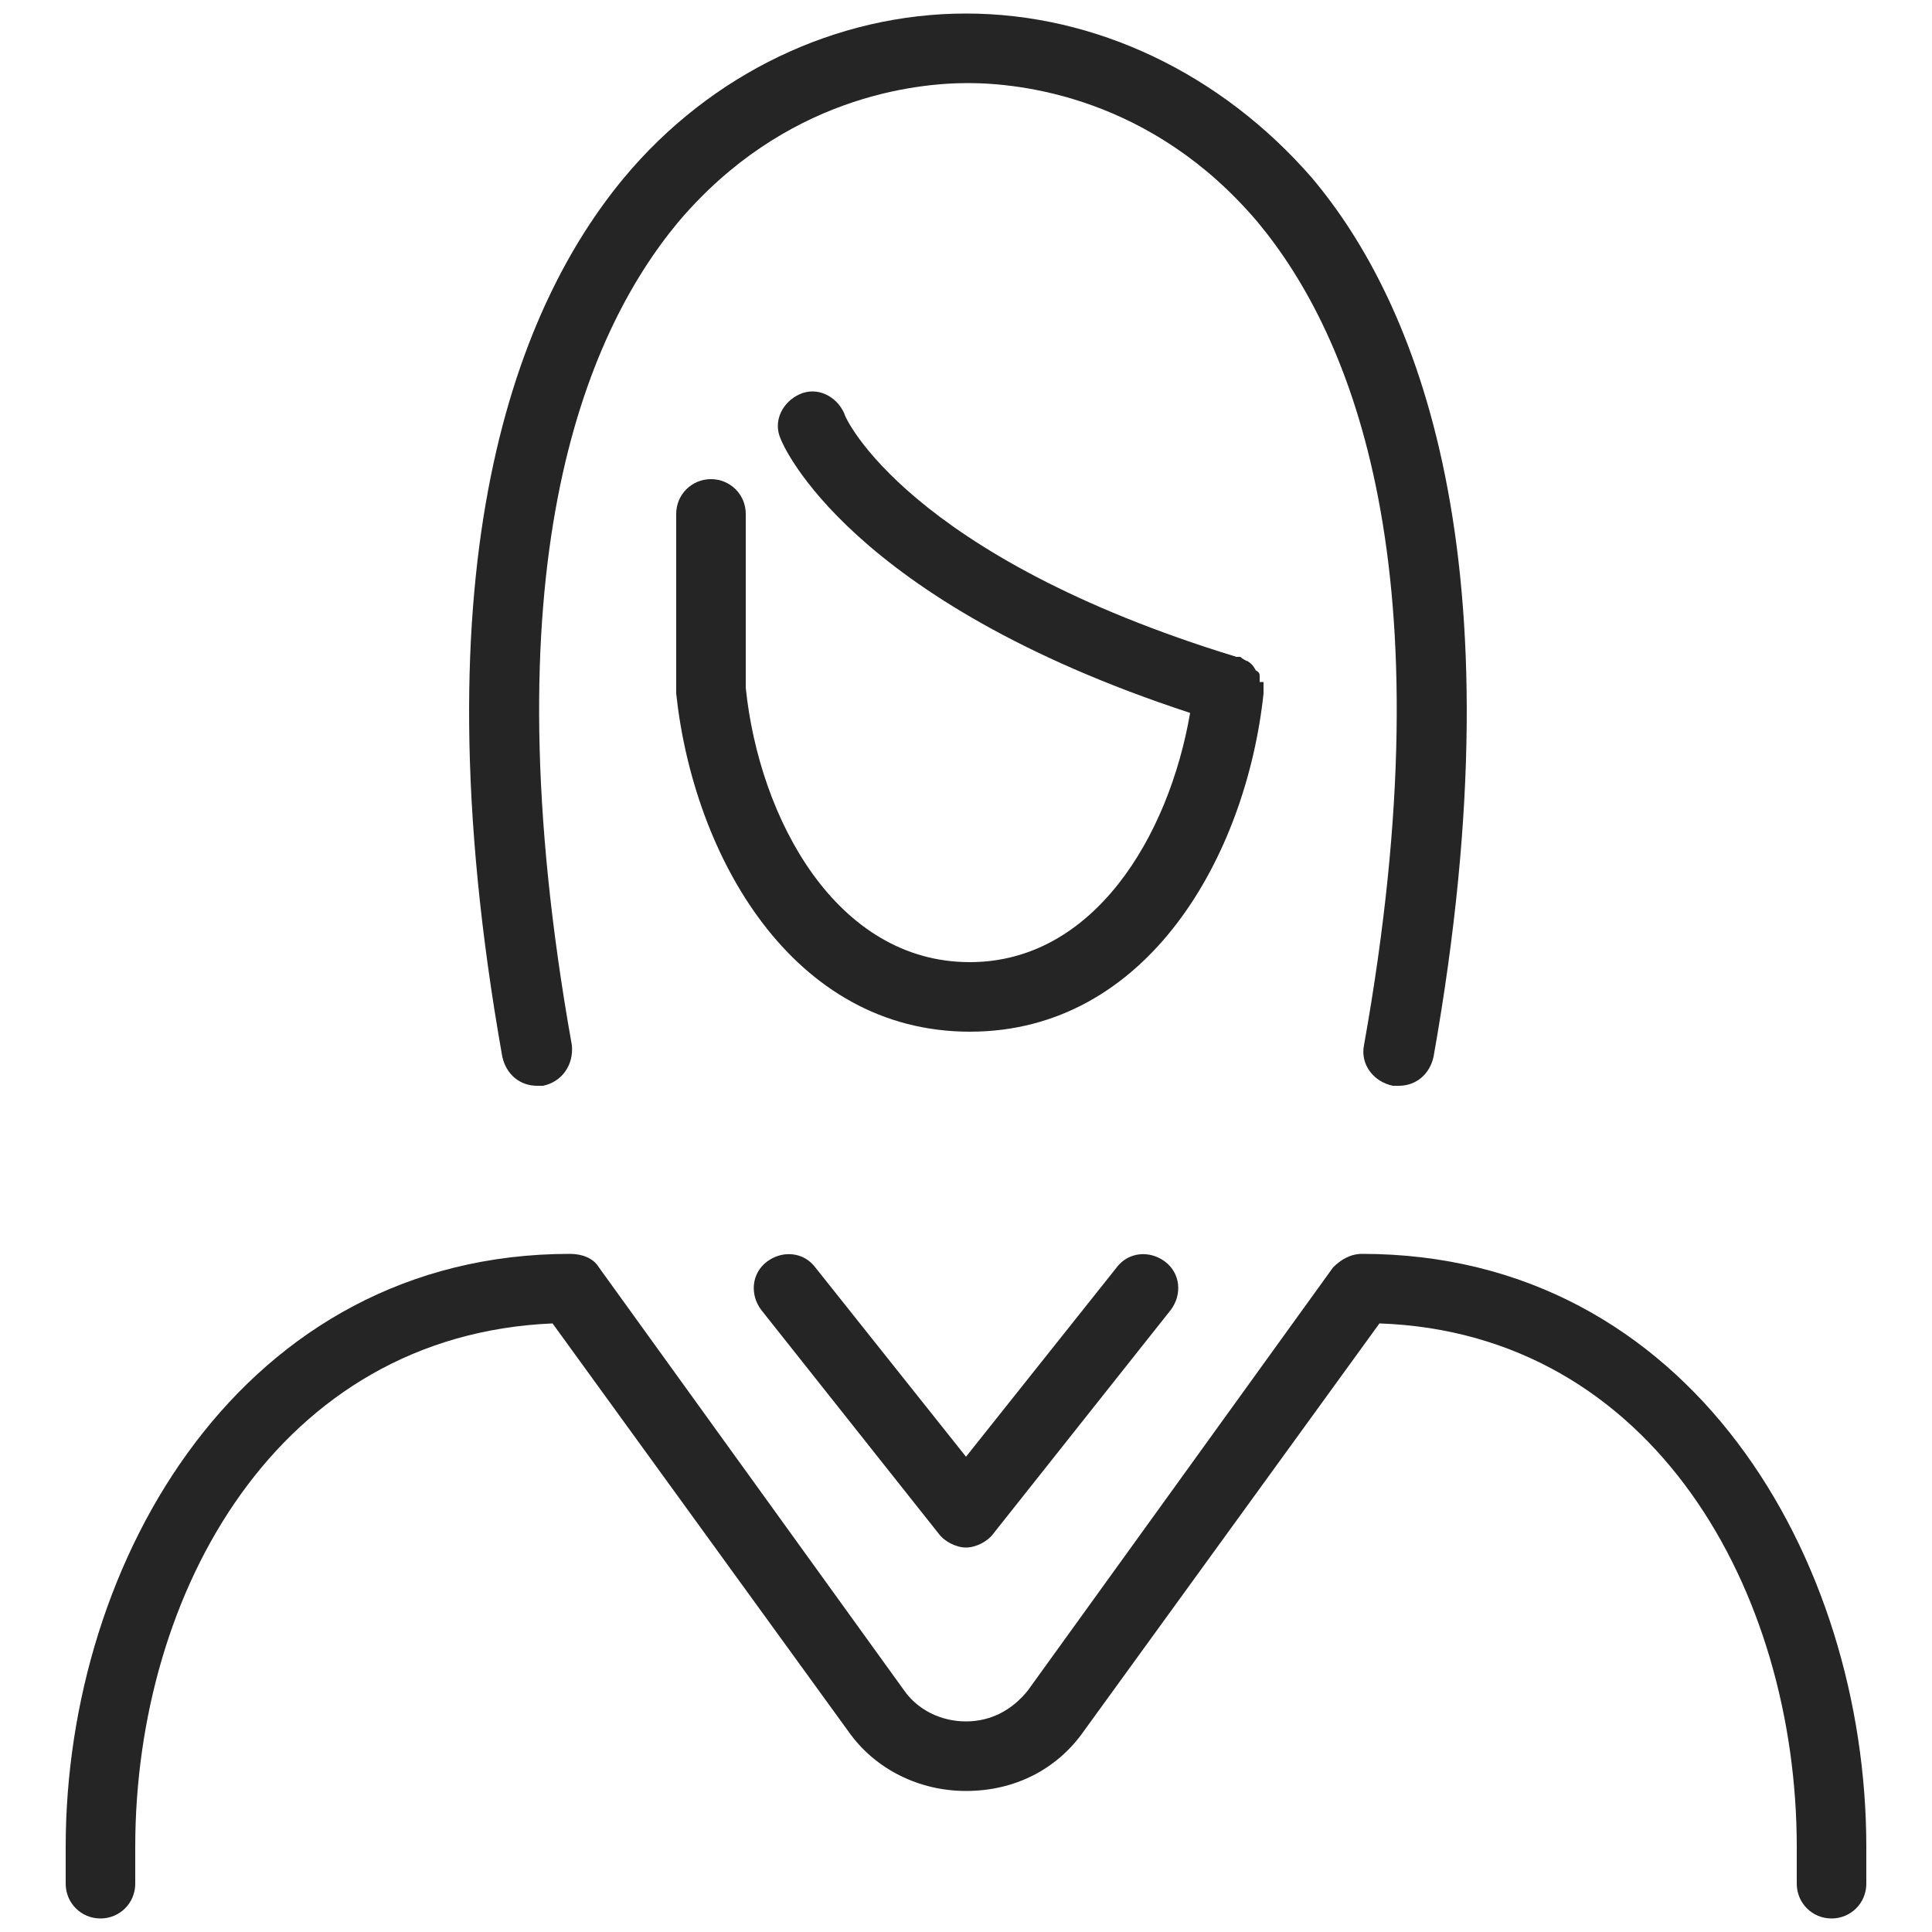 <?xml version="1.0" encoding="UTF-8"?>
<svg xmlns="http://www.w3.org/2000/svg" id="Layer_1" version="1.1" viewBox="0 0 100 100">
  <!-- Generator: Adobe Illustrator 29.2.1, SVG Export Plug-In . SVG Version: 2.1.0 Build 116)  -->
  <defs>
    <style>
      .st0 {
        fill: #252525;
      }
    </style>
  </defs>
  <path class="st0" d="M65.2,35.3c0-.1,0-.2,0-.3,0-.1,0-.2-.2-.3,0,0-.1-.2-.2-.3,0,0-.2-.2-.3-.2,0,0-.2-.1-.3-.2,0,0-.1,0-.2,0-17-5.2-20.3-12.4-20.3-12.6-.4-.9-1.4-1.4-2.3-1-.9.4-1.4,1.4-1,2.3.1.3,3.5,8.4,21.2,14.2-1.1,6.4-5,12.9-11.4,12.9-6.9,0-10.9-7.4-11.6-14.2v-9c0-1-.8-1.8-1.8-1.8s-1.8.8-1.8,1.8v9.1c0,0,0,.1,0,.2.9,8.4,6,17.5,15.2,17.5,9.2,0,14.3-9.1,15.2-17.5,0,0,0-.1,0-.2,0-.1,0-.2,0-.4Z"></path>
  <path class="st0" d="M70.5,64.9c-.6,0-1.1.3-1.5.7l-15.8,21.9c-.8,1-1.9,1.6-3.2,1.6-1.3,0-2.5-.6-3.2-1.6l-15.8-21.9c-.3-.5-.9-.7-1.5-.7-16.9,0-26.1,15.8-26.1,30.7v1.9c0,1,.8,1.8,1.8,1.8s1.8-.8,1.8-1.8v-1.9c0-13.2,7.4-26.5,21.6-27.1l15.3,21.1c1.4,2,3.7,3.1,6.1,3.1h0c2.5,0,4.7-1.1,6.1-3.1l15.3-21.1c14.2.5,21.6,13.9,21.6,27.1v1.9c0,1,.8,1.8,1.8,1.8s1.8-.8,1.8-1.8v-1.9c0-14.9-9.1-30.7-26.1-30.7Z"></path>
  <path class="st0" d="M57.8,65.6l-7.8,9.8-7.8-9.8c-.6-.8-1.7-.9-2.5-.3-.8.6-.9,1.7-.3,2.5l9.2,11.6c.3.4.9.7,1.4.7s1.1-.3,1.4-.7l9.2-11.6c.6-.8.5-1.9-.3-2.5-.8-.6-1.9-.5-2.5.3Z"></path>
  <path class="st0" d="M27.8,56.2c.1,0,.2,0,.3,0,1-.2,1.6-1.1,1.5-2.1-4.4-24.6.6-36.7,5.5-42.6,5.5-6.5,12.3-7.2,15-7.2s9.5.7,15,7.2c4.9,5.9,9.9,18,5.5,42.6-.2,1,.5,1.9,1.5,2.1.1,0,.2,0,.3,0,.9,0,1.6-.6,1.8-1.5,4.6-25.9-.9-39.1-6.3-45.5C63.2,3.8,56.7.7,50,.7s-13.2,3.1-17.7,8.5c-5.4,6.5-10.9,19.6-6.3,45.5.2.9.9,1.5,1.8,1.5Z"></path>
</svg>
